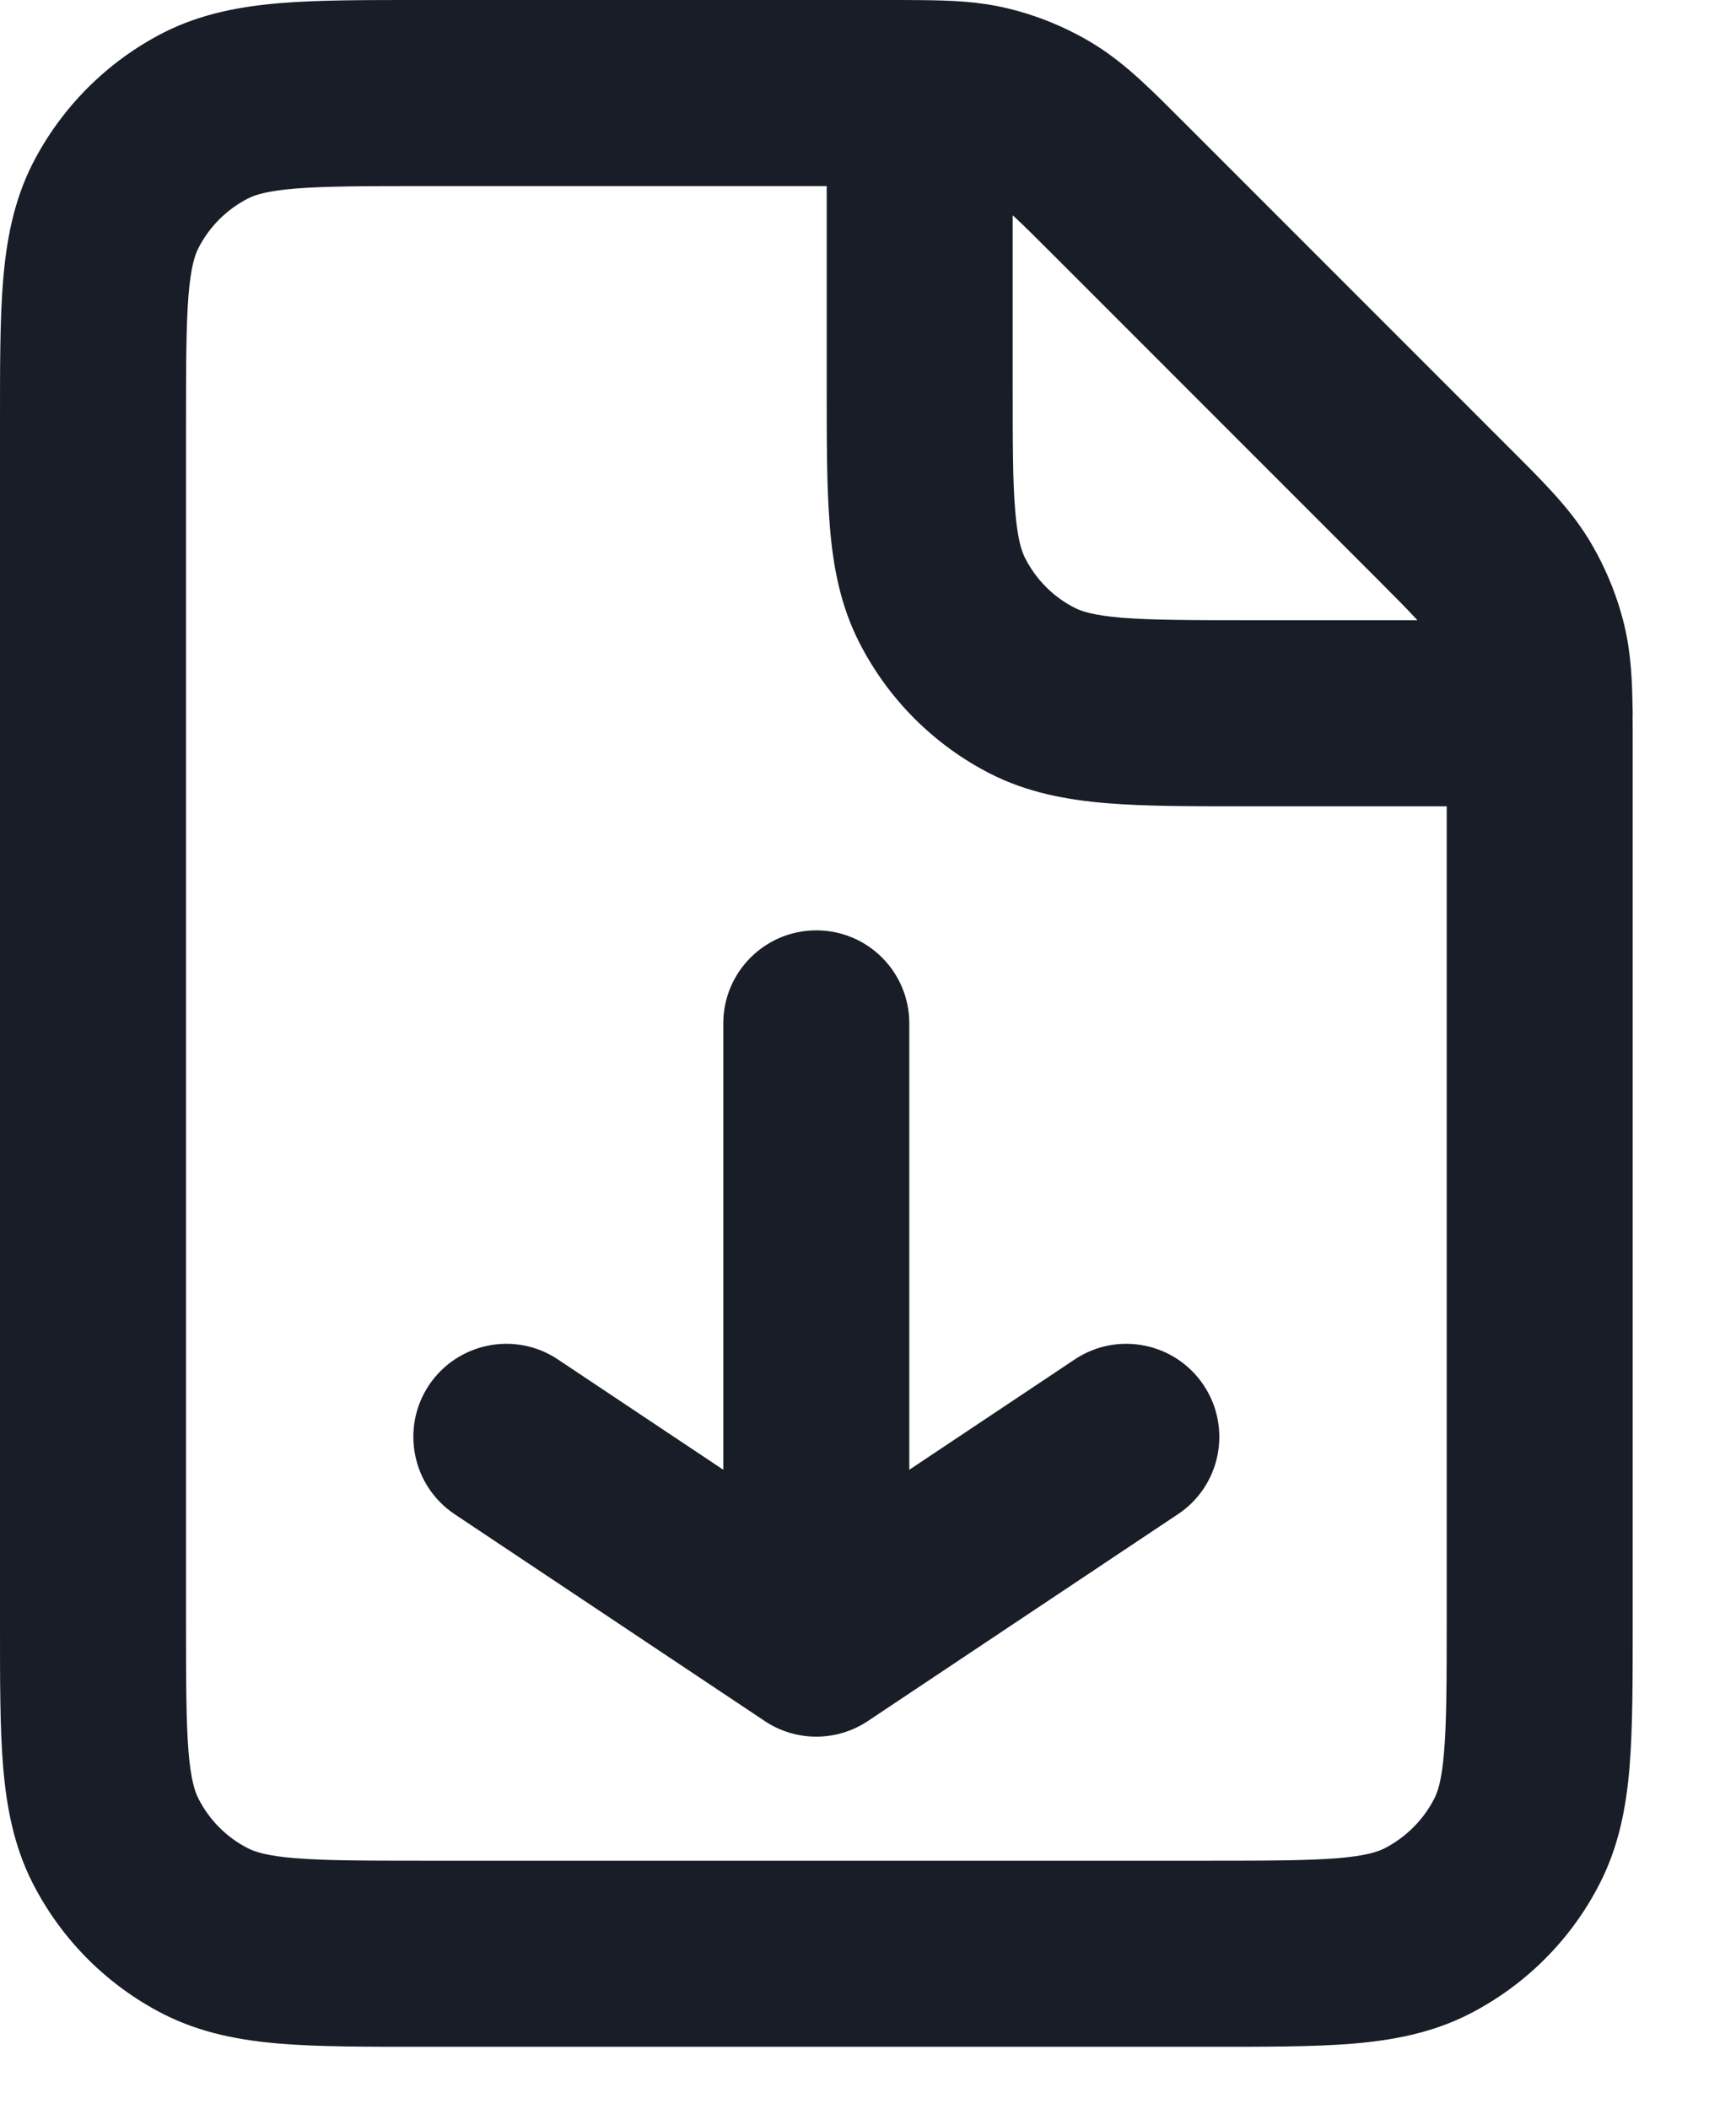 <svg width="14" height="17" viewBox="0 0 14 17" fill="none" xmlns="http://www.w3.org/2000/svg">
<path d="M7.333 8.25C7.333 7.836 6.998 7.5 6.583 7.5C6.169 7.5 5.833 7.836 5.833 8.25H6.583H7.333ZM6.583 13.25L6.167 13.874C6.419 14.042 6.747 14.042 6.999 13.874L6.583 13.25ZM9.499 12.207C9.844 11.978 9.937 11.512 9.707 11.167C9.478 10.823 9.012 10.729 8.667 10.959L9.083 11.583L9.499 12.207ZM4.499 10.959C4.155 10.729 3.689 10.823 3.459 11.167C3.23 11.512 3.323 11.978 3.667 12.207L4.083 11.583L4.499 10.959ZM11.636 4.136L12.166 3.605L11.636 4.136ZM9.031 1.531L8.501 2.062V2.062L9.031 1.531ZM0.932 14.84L0.263 15.18H0.263L0.932 14.84ZM1.66 15.569L2 14.9H2L1.66 15.569ZM1.66 0.932L2 1.6L2 1.6L1.66 0.932ZM0.932 1.66L0.263 1.319L0.263 1.319L0.932 1.66ZM8.431 0.996L8.039 1.635V1.635L8.431 0.996ZM7.949 0.796L8.124 0.067L8.124 0.067L7.949 0.796ZM12.37 5.218L11.641 5.393L11.641 5.393L12.37 5.218ZM12.171 4.736L12.81 4.344L12.81 4.344L12.171 4.736ZM12.235 14.84L12.903 15.18L12.235 14.84ZM11.506 15.569L11.847 16.237L11.847 16.237L11.506 15.569ZM10.081 5.75V5V5.75ZM8.326 5.569L7.986 6.237H7.986L8.326 5.569ZM7.598 4.84L8.267 4.499L7.598 4.84ZM12.417 6.5C12.831 6.5 13.167 6.164 13.167 5.75C13.167 5.336 12.831 5 12.417 5V5.75V6.5ZM6.583 8.25H5.833V13.25H6.583H7.333V8.25H6.583ZM9.083 11.583L8.667 10.959L6.167 12.626L6.583 13.25L6.999 13.874L9.499 12.207L9.083 11.583ZM6.583 13.25L6.999 12.626L4.499 10.959L4.083 11.583L3.667 12.207L6.167 13.874L6.583 13.25ZM11.636 4.136L12.166 3.605L9.562 1.001L9.031 1.531L8.501 2.062L11.105 4.666L11.636 4.136ZM7.146 0.75V0H3.417V0.75V1.5H7.146V0.75ZM0.75 3.417H0V13.084H0.75H1.5V3.417H0.75ZM0.75 13.084H0C0 13.538 -0.001 13.924 0.025 14.239C0.052 14.563 0.11 14.879 0.263 15.18L0.932 14.84L1.6 14.499C1.572 14.444 1.539 14.348 1.52 14.117C1.501 13.877 1.5 13.563 1.5 13.084H0.75ZM3.414 15.75V15C2.936 15 2.622 14.999 2.382 14.98C2.151 14.961 2.055 14.928 2 14.9L1.66 15.569L1.319 16.237C1.621 16.39 1.936 16.448 2.26 16.475C2.575 16.501 2.961 16.5 3.414 16.5V15.75ZM0.932 14.84L0.263 15.18C0.495 15.635 0.864 16.005 1.319 16.237L1.66 15.569L2 14.9C1.828 14.813 1.688 14.672 1.6 14.499L0.932 14.84ZM3.417 0.75V0C2.962 0 2.577 -0.001 2.261 0.025C1.937 0.052 1.621 0.11 1.319 0.263L1.66 0.932L2 1.6C2.055 1.572 2.151 1.539 2.383 1.52C2.623 1.501 2.938 1.5 3.417 1.5V0.75ZM0.75 3.417H1.5C1.5 2.938 1.501 2.623 1.52 2.383C1.539 2.151 1.572 2.055 1.6 2L0.932 1.66L0.263 1.319C0.11 1.621 0.052 1.937 0.025 2.261C-0.001 2.577 0 2.962 0 3.417H0.75ZM1.66 0.932L1.319 0.263C0.865 0.495 0.495 0.865 0.263 1.319L0.932 1.66L1.6 2C1.688 1.828 1.828 1.688 2 1.6L1.66 0.932ZM9.031 1.531L9.562 1.001C9.299 0.738 9.084 0.517 8.823 0.356L8.431 0.996L8.039 1.635C8.114 1.681 8.188 1.748 8.501 2.062L9.031 1.531ZM7.146 0.75V1.5C7.249 1.5 7.334 1.5 7.41 1.501L7.417 0.751L7.423 0.001C7.34 -6.31809e-06 7.247 0 7.146 0V0.75ZM7.417 0.751L7.41 1.501C7.643 1.503 7.72 1.512 7.774 1.525L7.949 0.796L8.124 0.067C7.891 0.011 7.666 0.003 7.423 0.001L7.417 0.751ZM8.431 0.996L8.823 0.356C8.607 0.224 8.371 0.126 8.124 0.067L7.949 0.796L7.774 1.525C7.867 1.548 7.956 1.585 8.039 1.635L8.431 0.996ZM12.417 6.021H13.167C13.167 5.92 13.167 5.827 13.166 5.743L12.416 5.75L11.666 5.757C11.667 5.833 11.667 5.918 11.667 6.021H12.417ZM12.416 5.75L13.166 5.743C13.164 5.5 13.155 5.276 13.1 5.043L12.37 5.218L11.641 5.393C11.654 5.447 11.664 5.524 11.666 5.757L12.416 5.75ZM11.636 4.136L11.105 4.666C11.418 4.979 11.485 5.053 11.531 5.128L12.171 4.736L12.81 4.344C12.65 4.083 12.43 3.869 12.166 3.605L11.636 4.136ZM12.37 5.218L13.1 5.043C13.04 4.795 12.942 4.56 12.81 4.344L12.171 4.736L11.531 5.128C11.582 5.21 11.619 5.3 11.641 5.393L12.37 5.218ZM12.417 13.086H11.667C11.667 13.565 11.666 13.878 11.646 14.118C11.628 14.349 11.595 14.445 11.567 14.499L12.235 14.84L12.903 15.18C13.057 14.879 13.115 14.564 13.142 14.24C13.167 13.925 13.167 13.54 13.167 13.086H12.417ZM9.753 15.75V16.5C10.206 16.5 10.591 16.501 10.906 16.475C11.23 16.448 11.545 16.39 11.847 16.237L11.506 15.569L11.166 14.9C11.111 14.928 11.015 14.961 10.784 14.98C10.544 14.999 10.231 15 9.753 15V15.75ZM12.235 14.84L11.567 14.499C11.479 14.671 11.338 14.812 11.166 14.9L11.506 15.569L11.847 16.237C12.301 16.005 12.672 15.636 12.903 15.18L12.235 14.84ZM7.417 3.083H8.167V0.751H7.417H6.667V3.083H7.417ZM10.081 5.75V5C9.603 5 9.289 4.999 9.049 4.98C8.818 4.961 8.722 4.928 8.667 4.9L8.326 5.569L7.986 6.237C8.287 6.39 8.603 6.448 8.927 6.475C9.242 6.501 9.627 6.5 10.081 6.5V5.75ZM7.417 3.083H6.667C6.667 3.538 6.666 3.923 6.692 4.239C6.718 4.563 6.776 4.879 6.93 5.18L7.598 4.84L8.267 4.499C8.239 4.444 8.206 4.348 8.187 4.117C8.167 3.877 8.167 3.562 8.167 3.083H7.417ZM8.326 5.569L8.667 4.9C8.495 4.813 8.355 4.672 8.267 4.499L7.598 4.84L6.93 5.18C7.161 5.634 7.531 6.005 7.986 6.237L8.326 5.569ZM12.417 13.086H13.167V6.021H12.417H11.667V13.086H12.417ZM3.414 15.75V16.5H9.753V15.75V15H3.414V15.75ZM12.417 5.75V5H12.416V5.75V6.5H12.417V5.75ZM12.416 5.75V5H10.081V5.75V6.5H12.416V5.75Z" fill="#181D27"/>
</svg>

